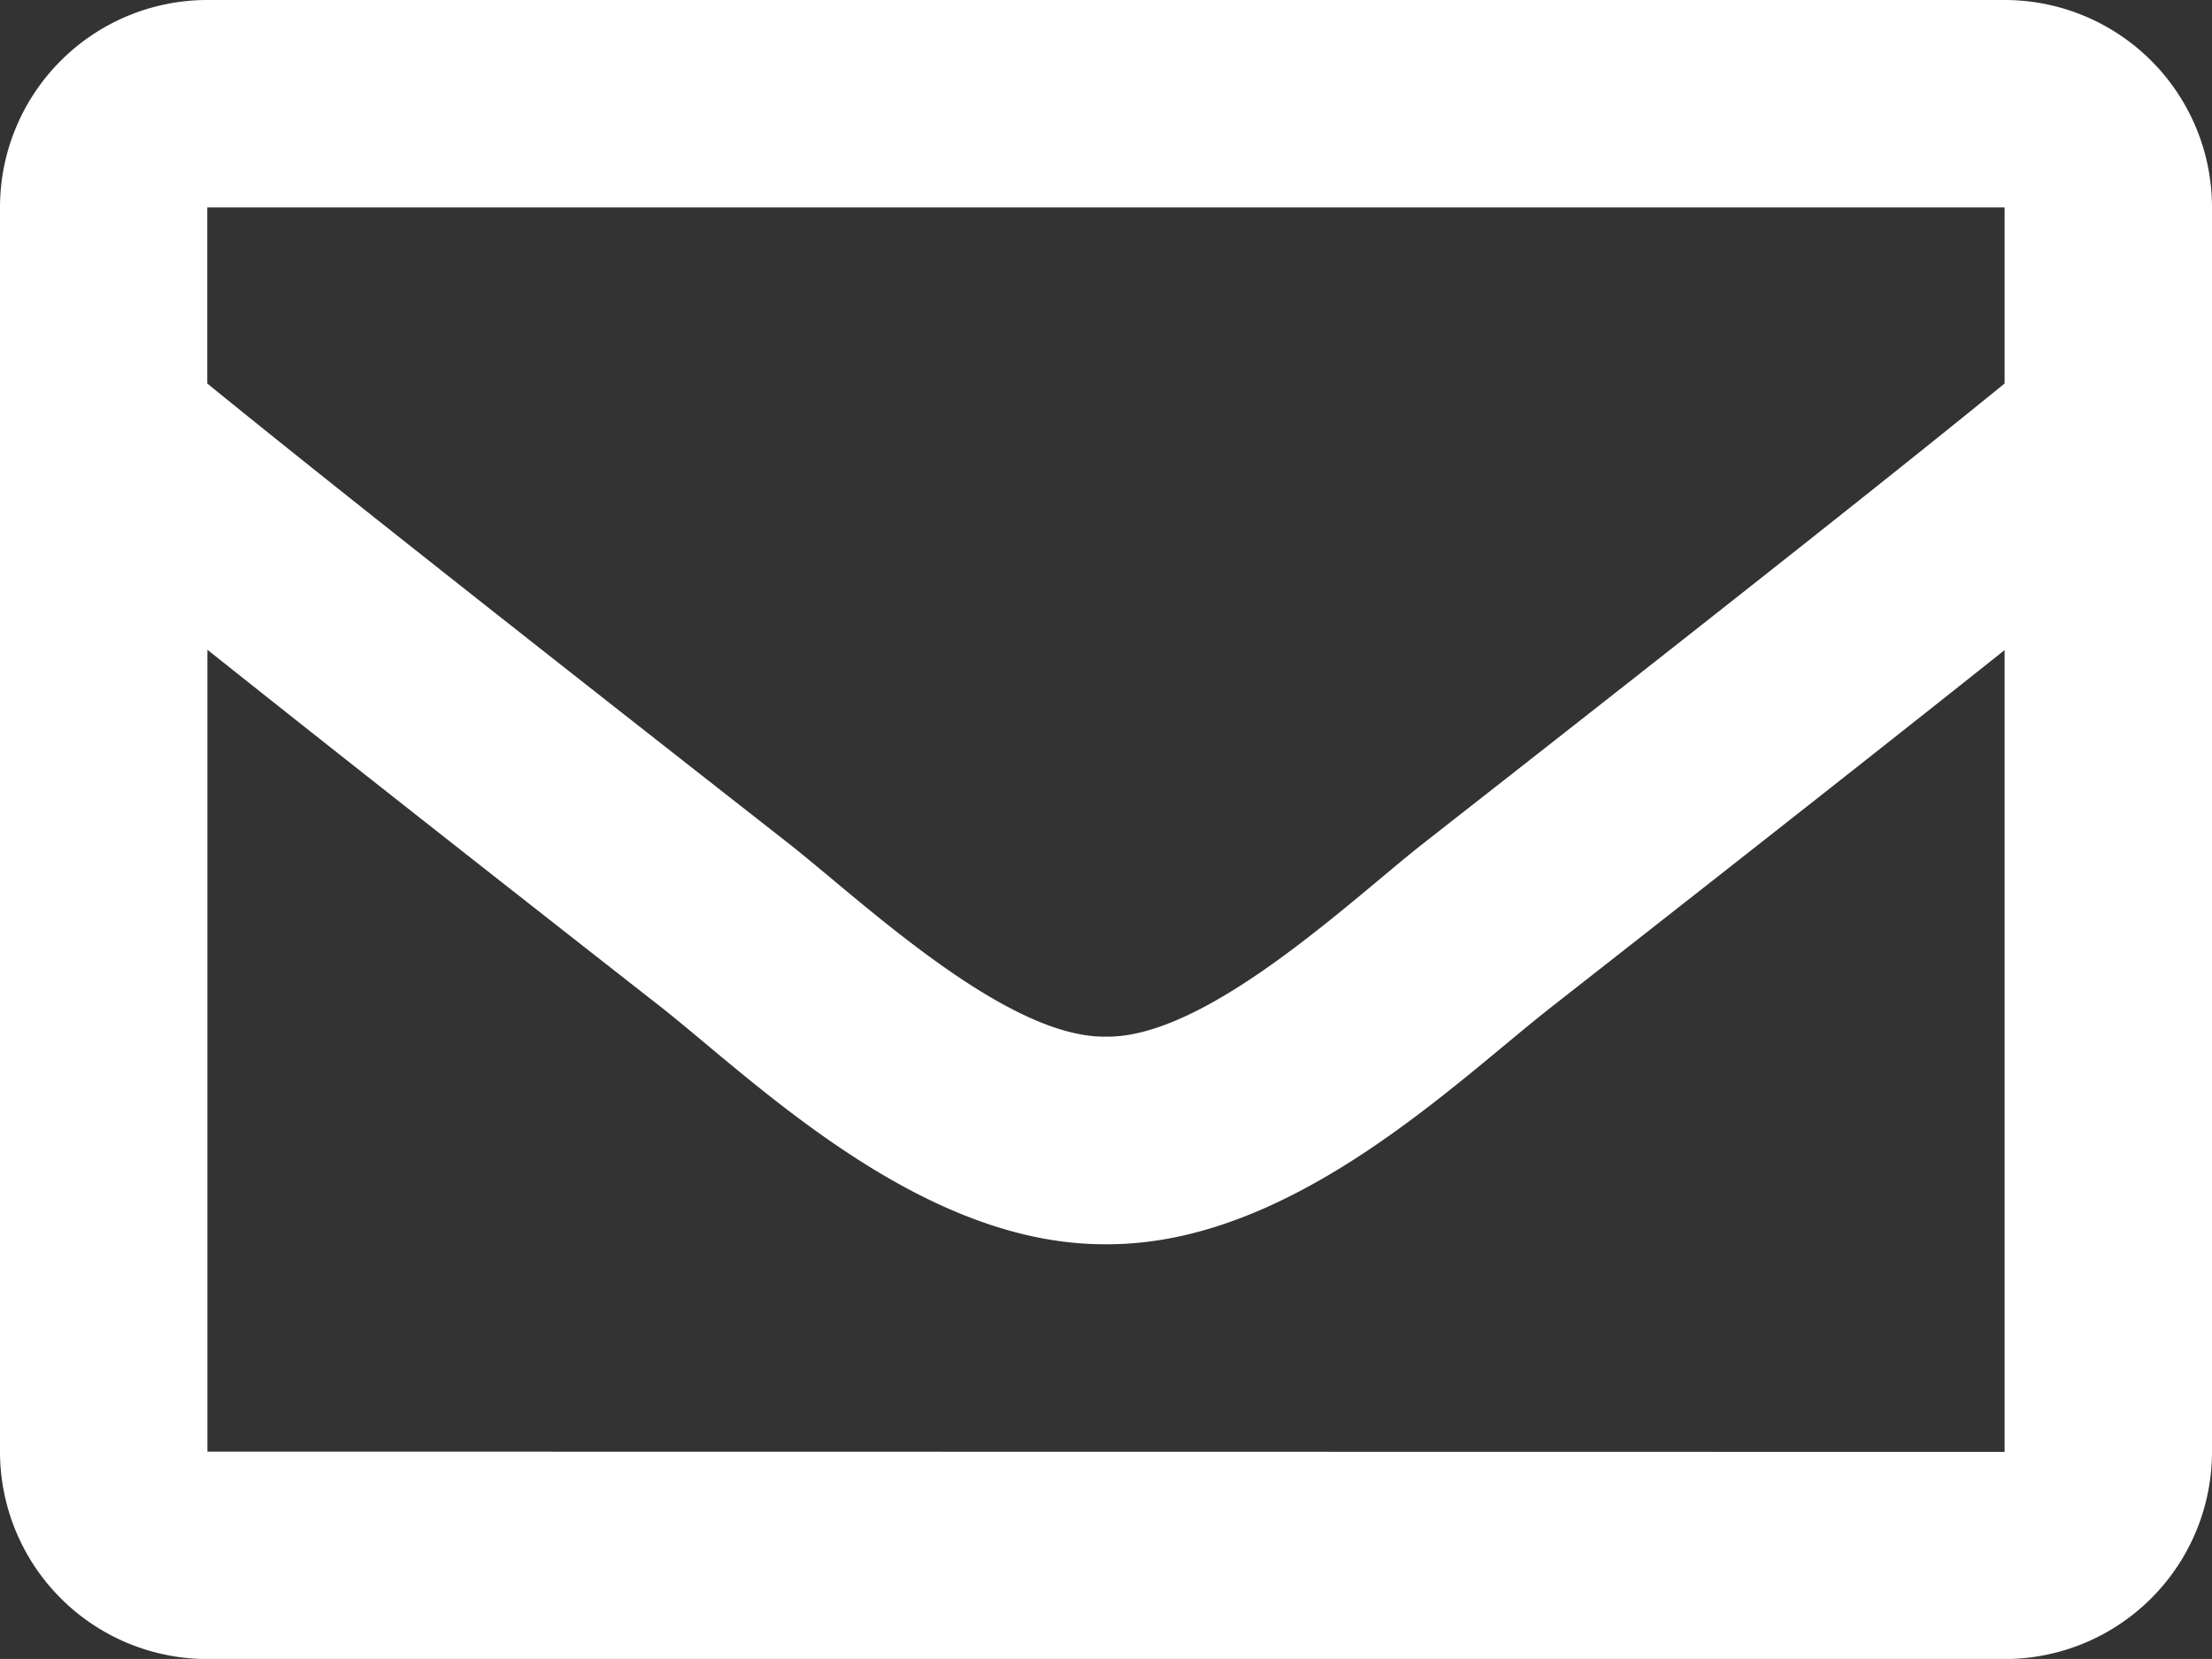 <svg xmlns="http://www.w3.org/2000/svg" xmlns:xlink="http://www.w3.org/1999/xlink" width="32.658" height="24.493" viewBox="0 0 32.658 24.493">
  <rect x="0" y="0" width="32.658" height="24.493" fill="#333333" stroke="none"/>
  <defs>
    <clipPath id="clip-path">
      <path id="Path_20" data-name="Path 20" d="M0-375H32.658v24.493H0Z" transform="translate(0 375)" fill="#fff"/>
    </clipPath>
  </defs>
  <g id="Group_39" data-name="Group 39" transform="translate(0 375)">
    <g id="Group_38" data-name="Group 38" transform="translate(0 -375)" clip-path="url(#clip-path)">
      <g id="Group_37" data-name="Group 37" transform="translate(0 0)">
        <path id="Path_19" data-name="Path 19" d="M-43.813-306.693v-11.839c1.462,1.164,3.534,2.8,6.693,5.272,1.394,1.1,3.836,3.52,6.574,3.505,2.725.015,5.135-2.373,6.573-3.5,3.159-2.474,5.232-4.108,6.694-5.272v11.838Zm26.534-18.37v2.6c-1.43,1.165-3.71,2.976-8.585,6.792-1.074.845-3.2,2.875-4.683,2.851-1.48.024-3.609-2.007-4.683-2.851-4.874-3.816-7.154-5.628-8.585-6.792v-2.6Zm0-3.062H-43.813a3.062,3.062,0,0,0-3.062,3.062v18.37a3.062,3.062,0,0,0,3.062,3.062h26.534a3.062,3.062,0,0,0,3.062-3.062v-18.37a3.062,3.062,0,0,0-3.062-3.062" transform="translate(46.875 328.125)" fill="#fff"/>
      </g>
    </g>
  </g>
</svg>
